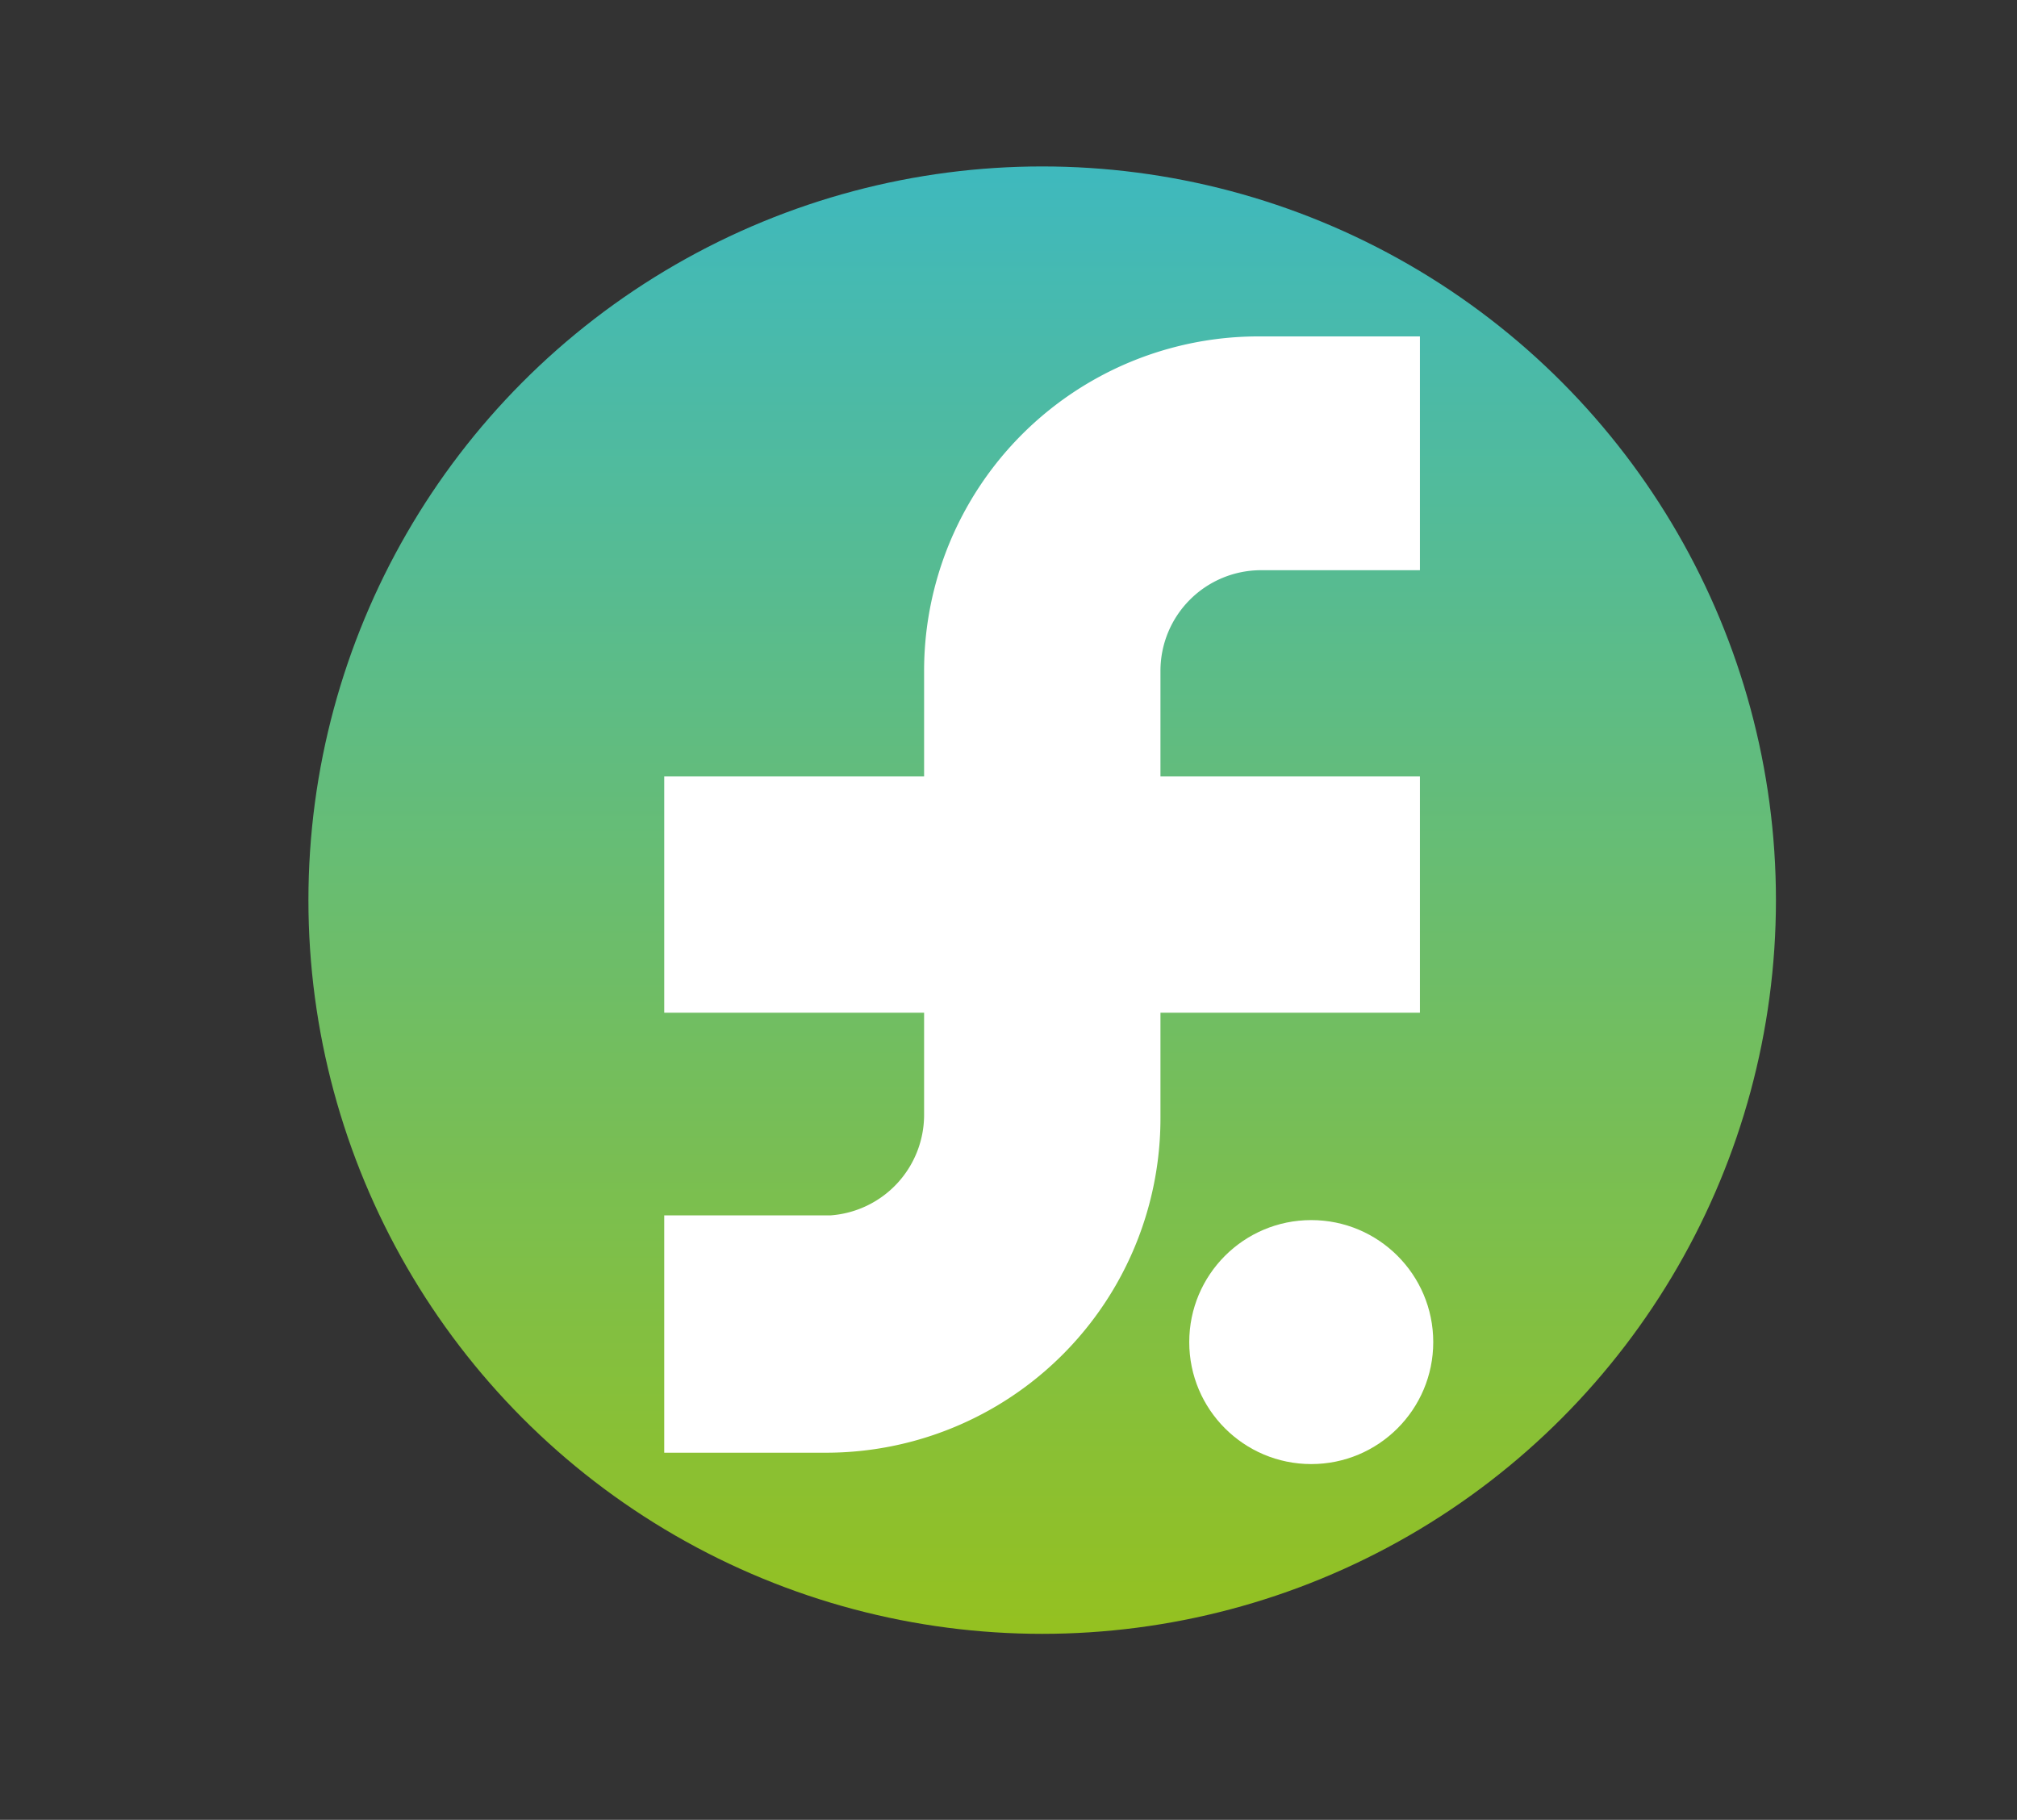 <svg xmlns="http://www.w3.org/2000/svg" xmlns:xlink="http://www.w3.org/1999/xlink" viewBox="0 0 103 92.94"><rect x="0" y="0" width="103" height="92.94" fill="#333333" stroke="none"/><defs><style>.cls-1{fill:url(#Degradado_sin_nombre_23);}.cls-2{fill:#fff;}</style><linearGradient id="Degradado_sin_nombre_23" x1="53.22" y1="83.84" x2="53.22" y2="8.9" gradientUnits="userSpaceOnUse"><stop offset="0" stop-color="#95c11f"/><stop offset="1" stop-color="#3fb9bd"/></linearGradient></defs><g id="Capa_1" data-name="Capa 1"><circle class="cls-1" cx="53.22" cy="45.97" r="37.47"/><circle class="cls-2" cx="66.96" cy="68.54" r="6.23"/><path class="cls-2" d="M72.51,17.18V29.12H64.4a5.14,5.14,0,0,0-5.14,5.15v5.38H72.51V51.72H59.26V57.1A17.08,17.08,0,0,1,42.17,74.19H33.92V62.07H42.4a5.15,5.15,0,0,0,4.79-5.13V51.72H33.92V39.65H47.19V34.27A17.08,17.08,0,0,1,64.27,17.18Z"/></g></svg>